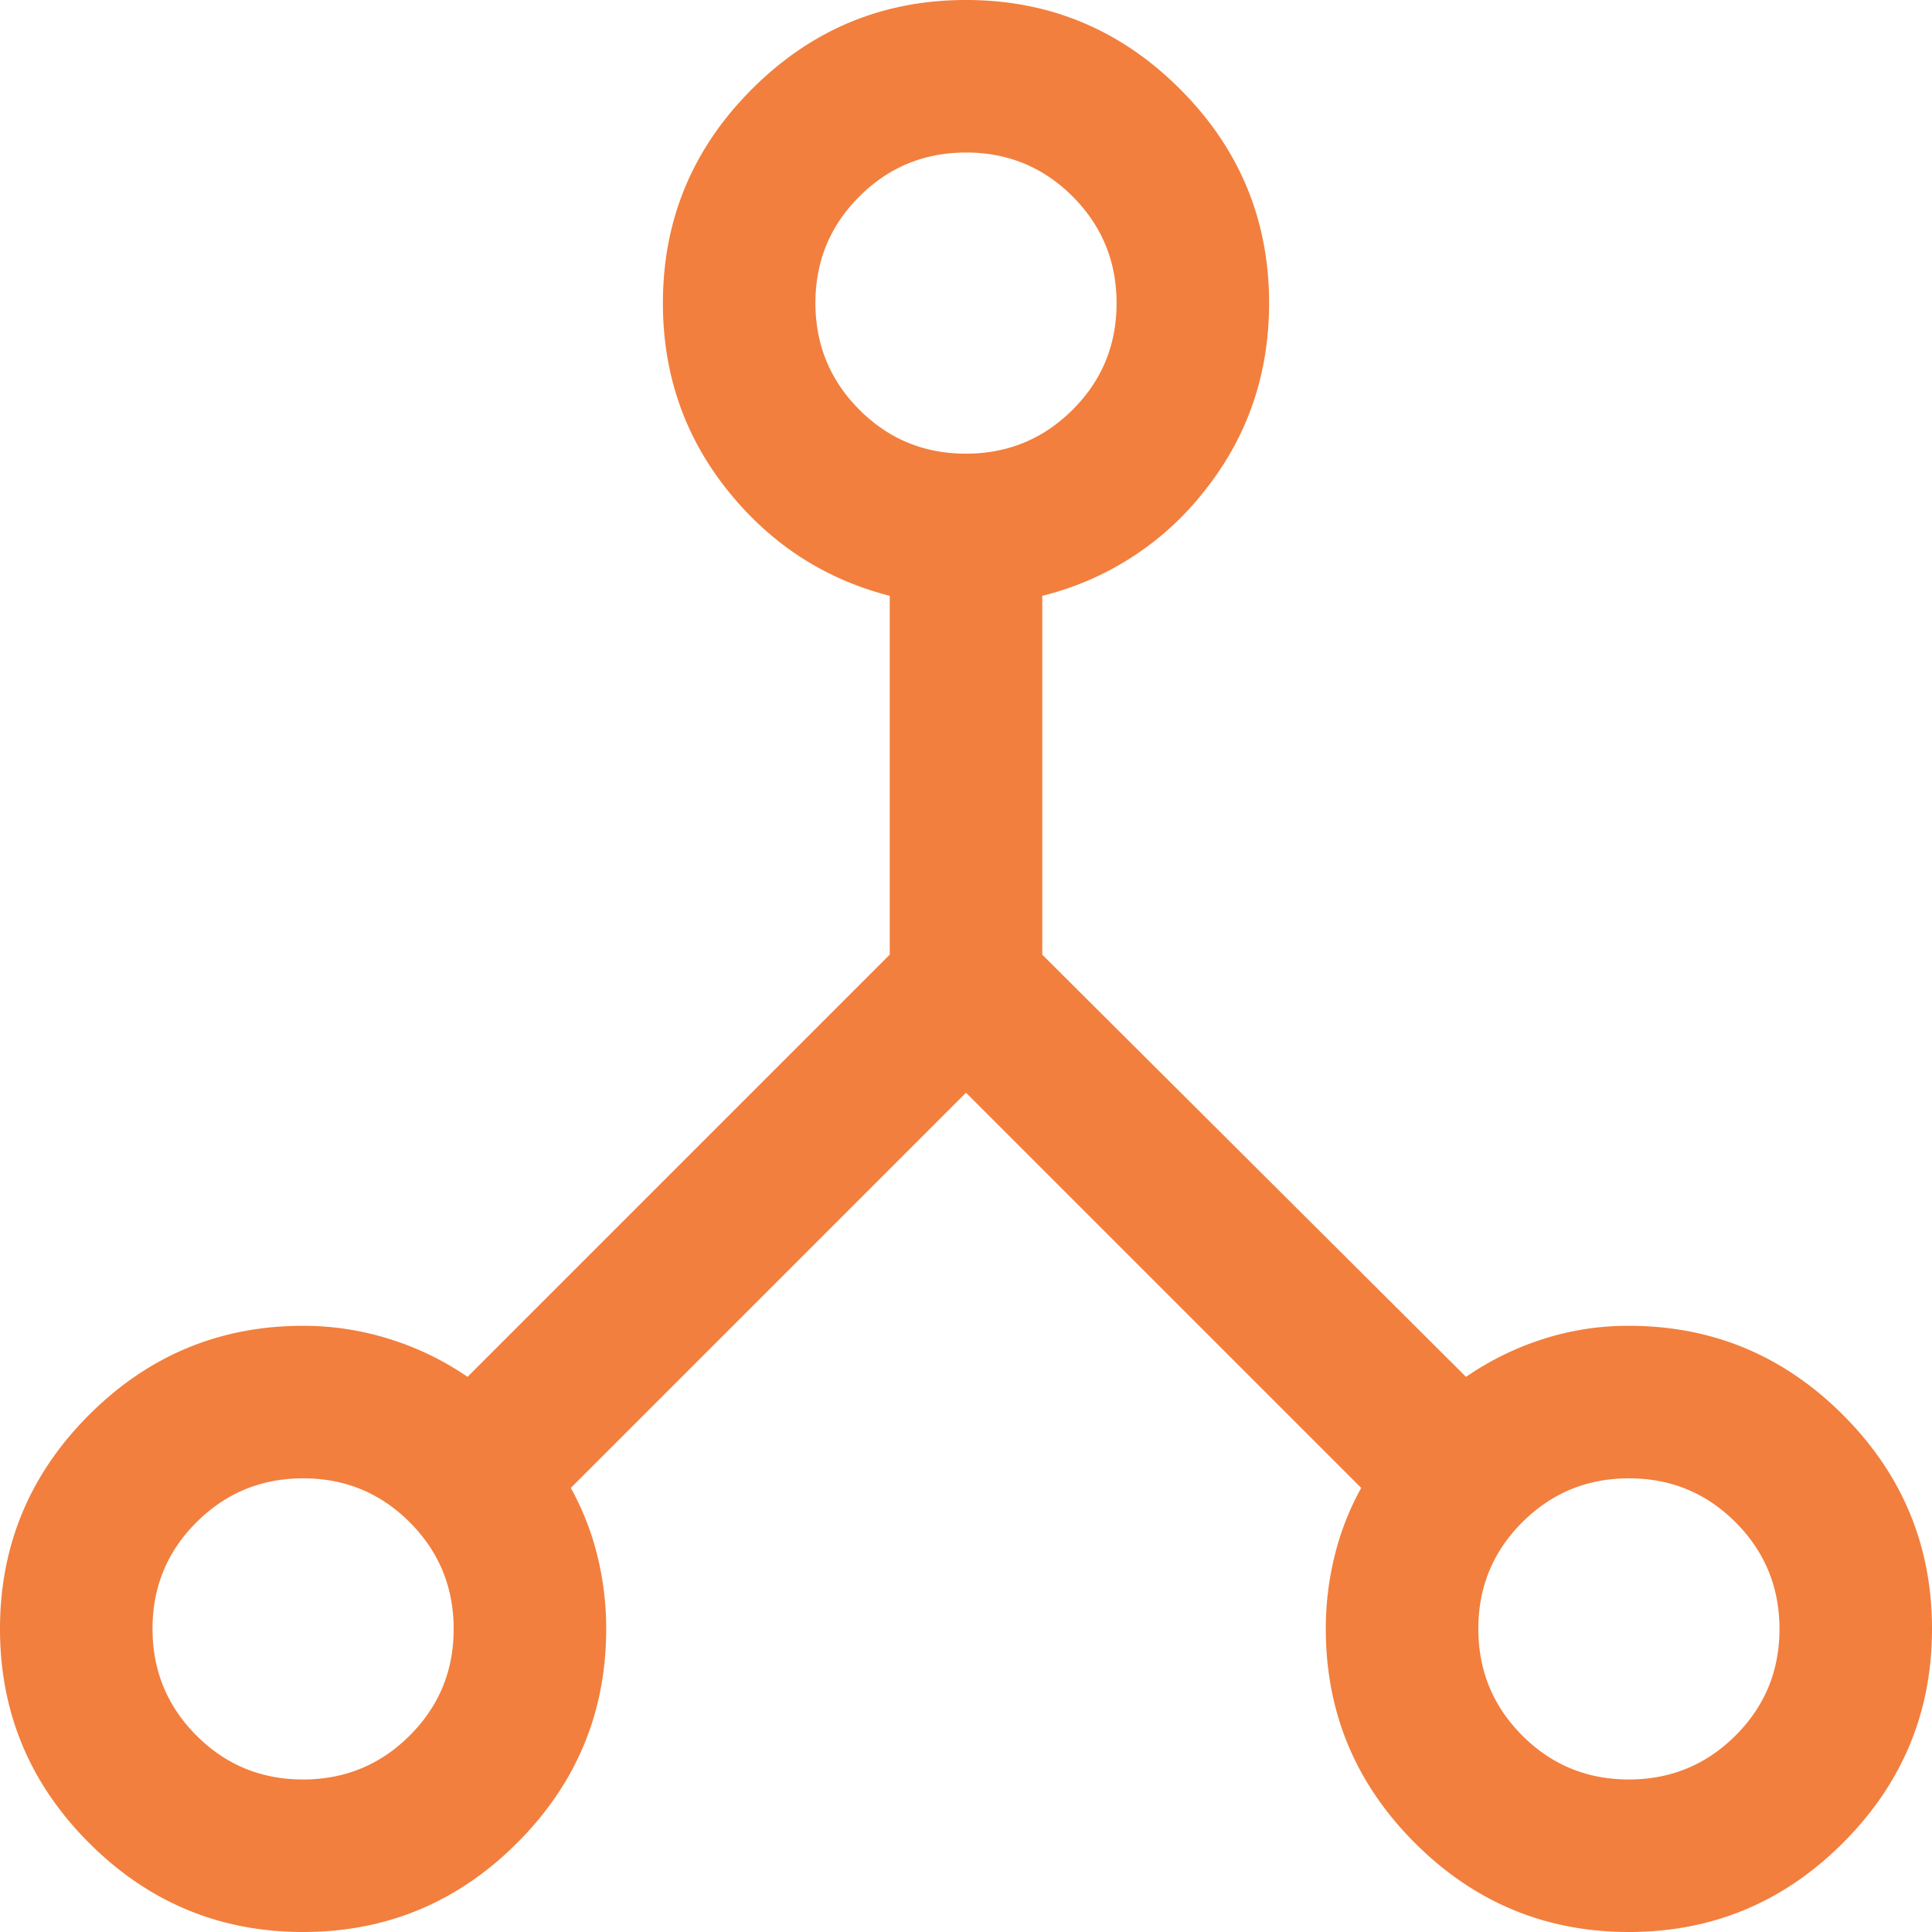<?xml version="1.0" encoding="UTF-8"?>
<svg xmlns="http://www.w3.org/2000/svg" width="759.998" height="759.998" viewBox="0 0 759.998 759.998">
  <path id="network_node_FILL0_wght300_GRAD0_opsz24" d="M219.231-100q-49.153,0-84.192-35.038T100-219.231q0-49.153,35.038-84.191t84.192-35.038a112.591,112.591,0,0,1,34.223,5.269,114.192,114.192,0,0,1,30.469,14.808L450-484.461V-625.617q-38.615-9.923-63.923-41.665t-25.307-73.487q0-49.153,35.038-84.192T480-860q49.153,0,84.191,35.038t35.038,84.192q0,41.744-25.115,73.487A116.272,116.272,0,0,1,510-625.617v141.156L676.693-318.383a115.62,115.62,0,0,1,30.1-14.808,109.478,109.478,0,0,1,33.979-5.269q49.153,0,84.192,35.038T860-219.231q0,49.153-35.038,84.192T740.769-100q-49.153,0-84.191-35.038T621.54-219.231a118.947,118.947,0,0,1,3.538-29.045,108.256,108.256,0,0,1,10.385-26.415L480-430.154,324.537-274.691a108.258,108.258,0,0,1,10.385,26.415,118.949,118.949,0,0,1,3.538,29.045q0,49.153-35.038,84.192T219.231-100Zm521.493-60q24.661,0,41.968-17.262T800-219.185q0-24.661-17.262-41.969t-41.923-17.307q-24.661,0-41.969,17.262t-17.307,41.923q0,24.661,17.262,41.968T740.724-160ZM479.955-681.539q24.66,0,41.968-17.262t17.308-41.923q0-24.661-17.263-41.968T480.045-800q-24.66,0-41.968,17.262t-17.308,41.923q0,24.661,17.263,41.969t41.923,17.307ZM219.185-160q24.661,0,41.969-17.262t17.307-41.923q0-24.661-17.262-41.969t-41.923-17.307q-24.661,0-41.968,17.262T160-219.276q0,24.661,17.262,41.968T219.185-160Z" transform="translate(-100.001 859.999)" fill="#f27f3d"></path>
</svg>

